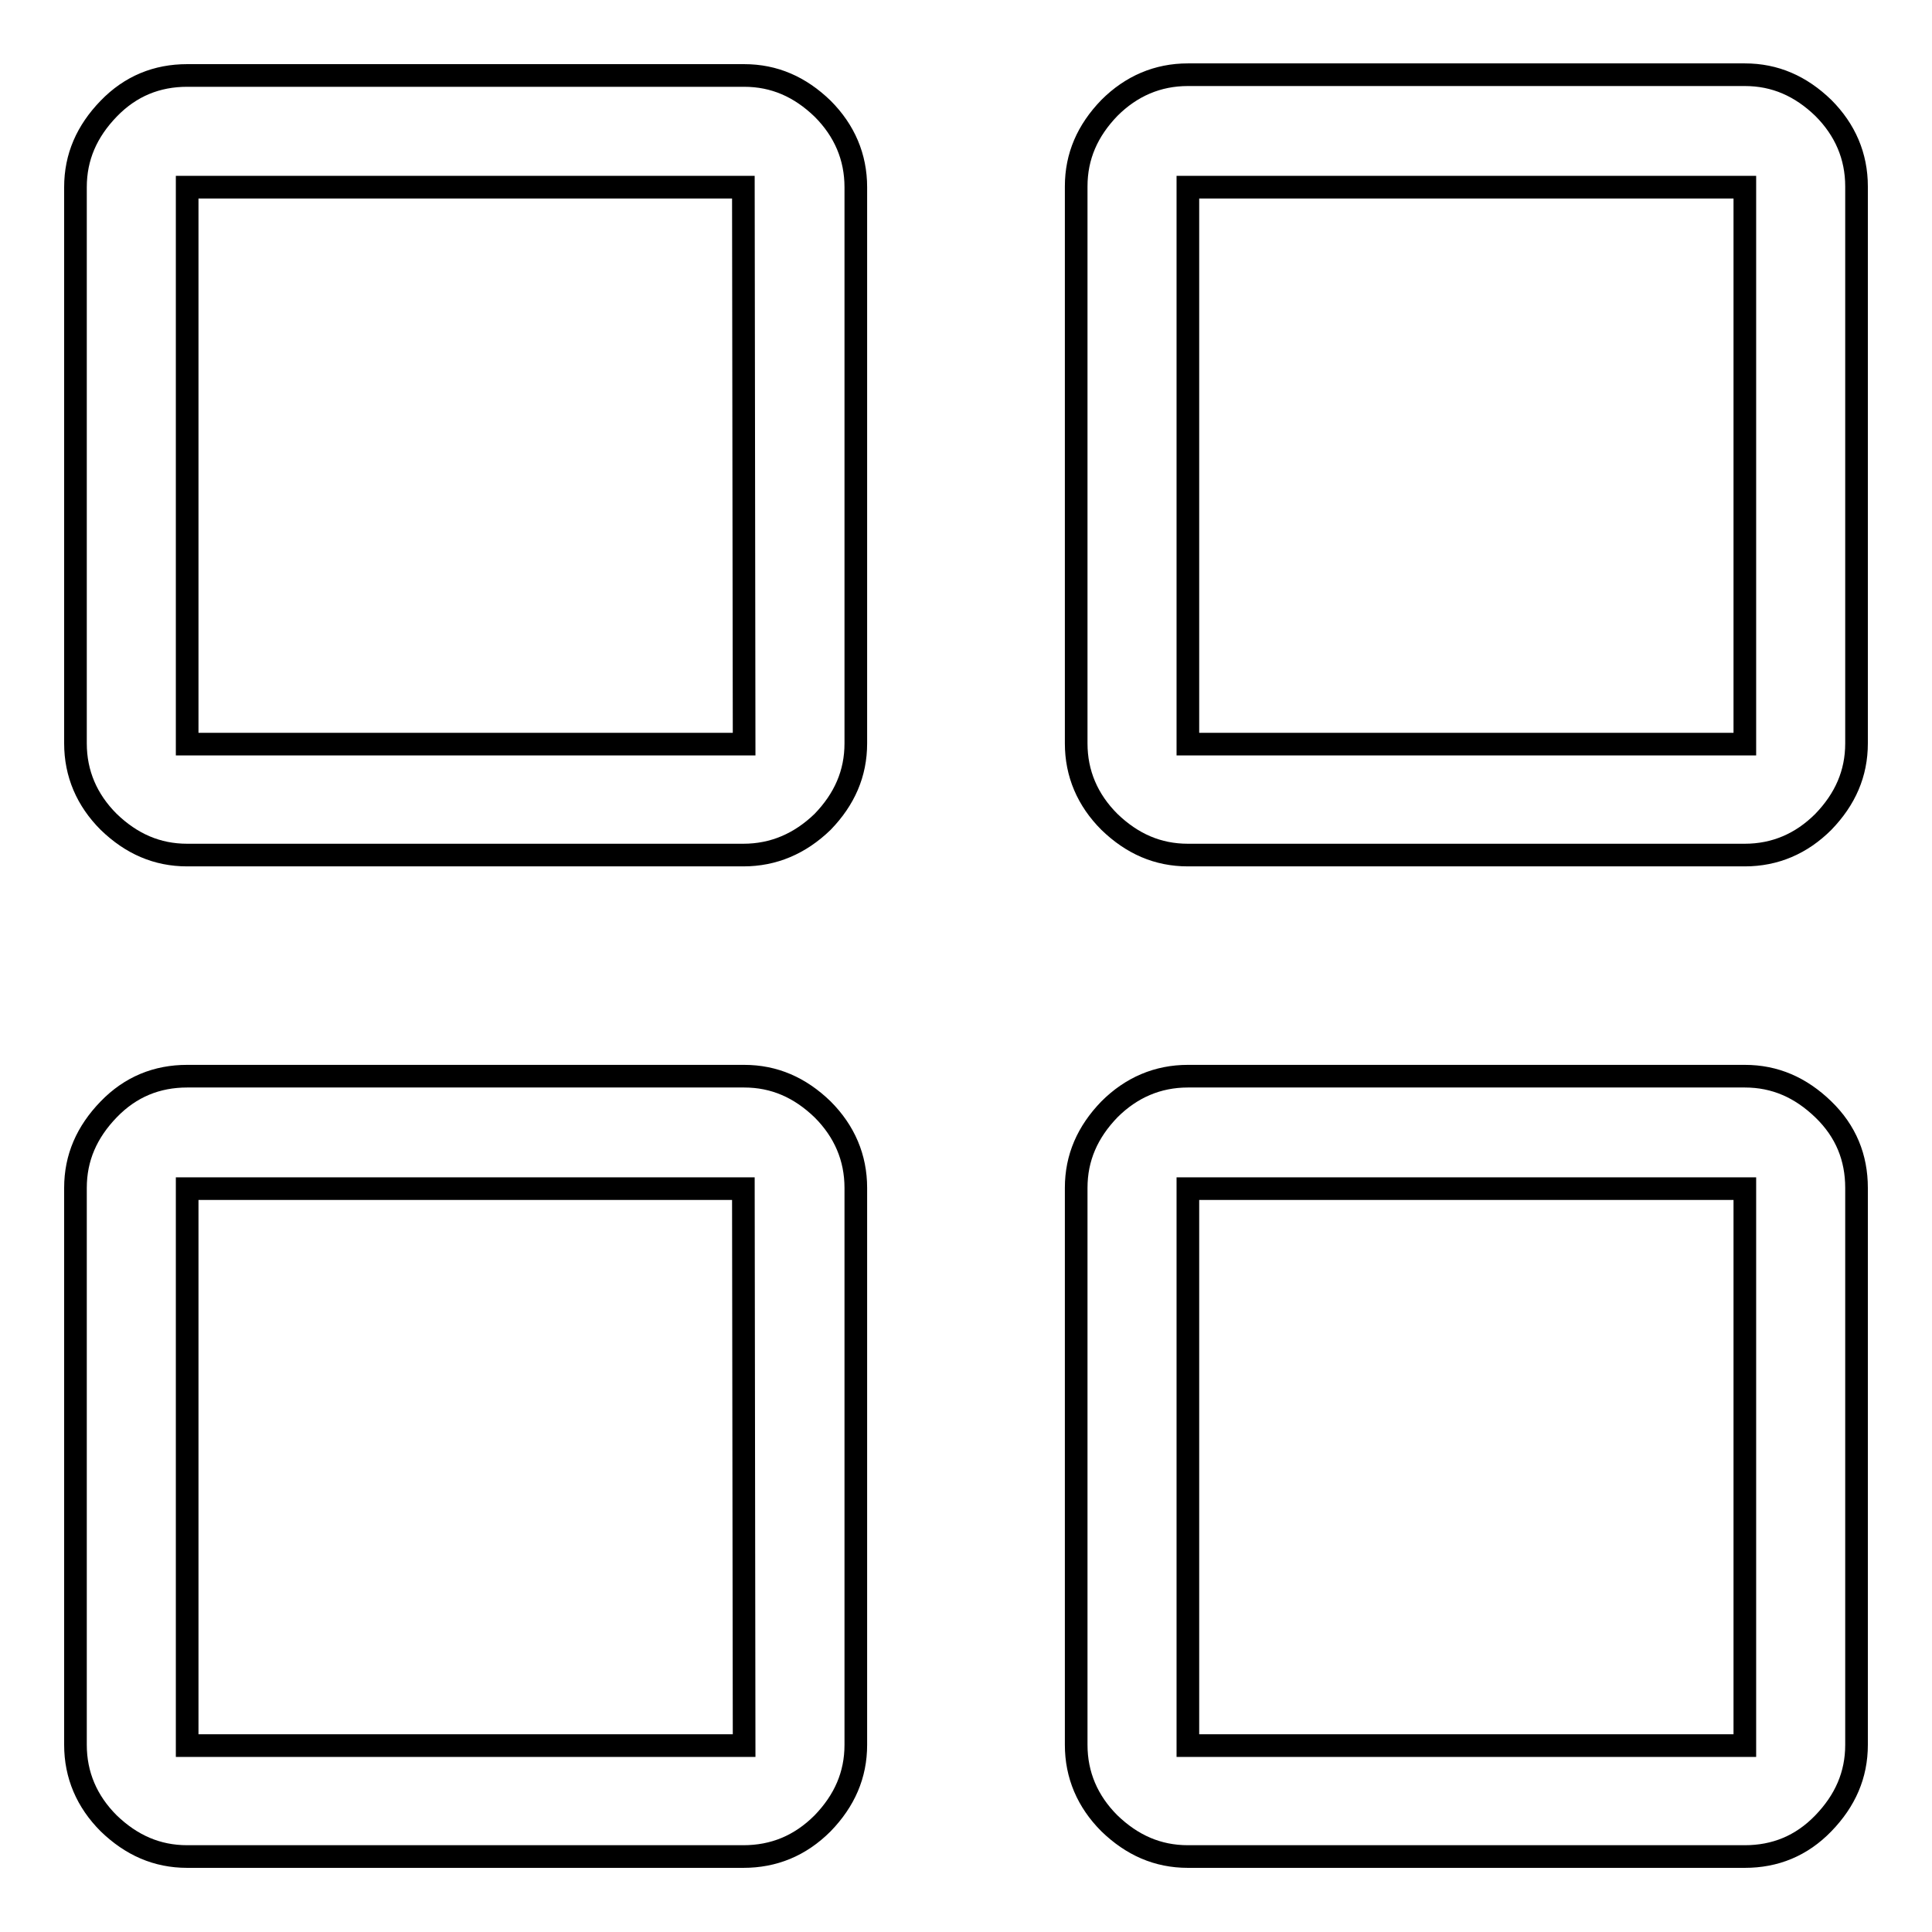<?xml version="1.0" encoding="utf-8"?>
<!-- Svg Vector Icons : http://www.onlinewebfonts.com/icon -->
<!DOCTYPE svg PUBLIC "-//W3C//DTD SVG 1.1//EN" "http://www.w3.org/Graphics/SVG/1.1/DTD/svg11.dtd">
<svg version="1.1" xmlns="http://www.w3.org/2000/svg" xmlns:xlink="http://www.w3.org/1999/xlink" x="0px" y="0px" viewBox="0 0 256 256" enable-background="new 0 0 256 256" xml:space="preserve">
<g><g><g><path stroke-width="3" fill-opacity="0" stroke="#000000"  d="M231.2,246h-73.8c-4,0-7.4-1.5-10.4-4.4c-2.9-2.9-4.4-6.4-4.4-10.4v-73.8c0-4,1.5-7.4,4.4-10.4c2.9-2.9,6.4-4.4,10.4-4.4h73.8c4,0,7.4,1.5,10.4,4.4s4.4,6.4,4.4,10.4v73.8c0,4-1.5,7.4-4.4,10.4C238.7,244.6,235.2,246,231.2,246z M231.2,157.5h-73.8v73.8h73.8V157.5z M231.2,113.3h-73.8c-4,0-7.4-1.5-10.4-4.4c-2.9-2.9-4.4-6.4-4.4-10.4V24.7c0-4,1.5-7.4,4.4-10.4c2.9-2.9,6.4-4.4,10.4-4.4h73.8c4,0,7.4,1.5,10.4,4.4c2.9,2.9,4.4,6.4,4.4,10.4v73.8c0,4-1.5,7.4-4.4,10.4C238.7,111.8,235.2,113.3,231.2,113.3z M231.2,24.8h-73.8v73.8h73.8V24.8z M98.5,246H24.8c-4,0-7.4-1.5-10.4-4.4c-2.9-2.9-4.4-6.4-4.4-10.4v-73.8c0-4,1.5-7.4,4.4-10.4s6.4-4.4,10.4-4.4h73.8c4,0,7.4,1.5,10.4,4.4c2.9,2.9,4.4,6.4,4.4,10.4v73.8c0,4-1.5,7.4-4.4,10.4C106,244.6,102.5,246,98.5,246z M98.5,157.5H24.8v73.8h73.8L98.5,157.5L98.5,157.5z M98.5,113.3H24.8c-4,0-7.4-1.5-10.4-4.4c-2.9-2.9-4.4-6.4-4.4-10.4V24.8c0-4,1.5-7.4,4.4-10.4S20.8,10,24.8,10h73.8c4,0,7.4,1.5,10.4,4.4c2.9,2.9,4.4,6.4,4.4,10.4v73.7c0,4-1.5,7.4-4.4,10.4C106,111.8,102.5,113.3,98.5,113.3z M98.5,24.8H24.8v73.8h73.8L98.5,24.8L98.5,24.8z"/></g></g></g>
</svg>